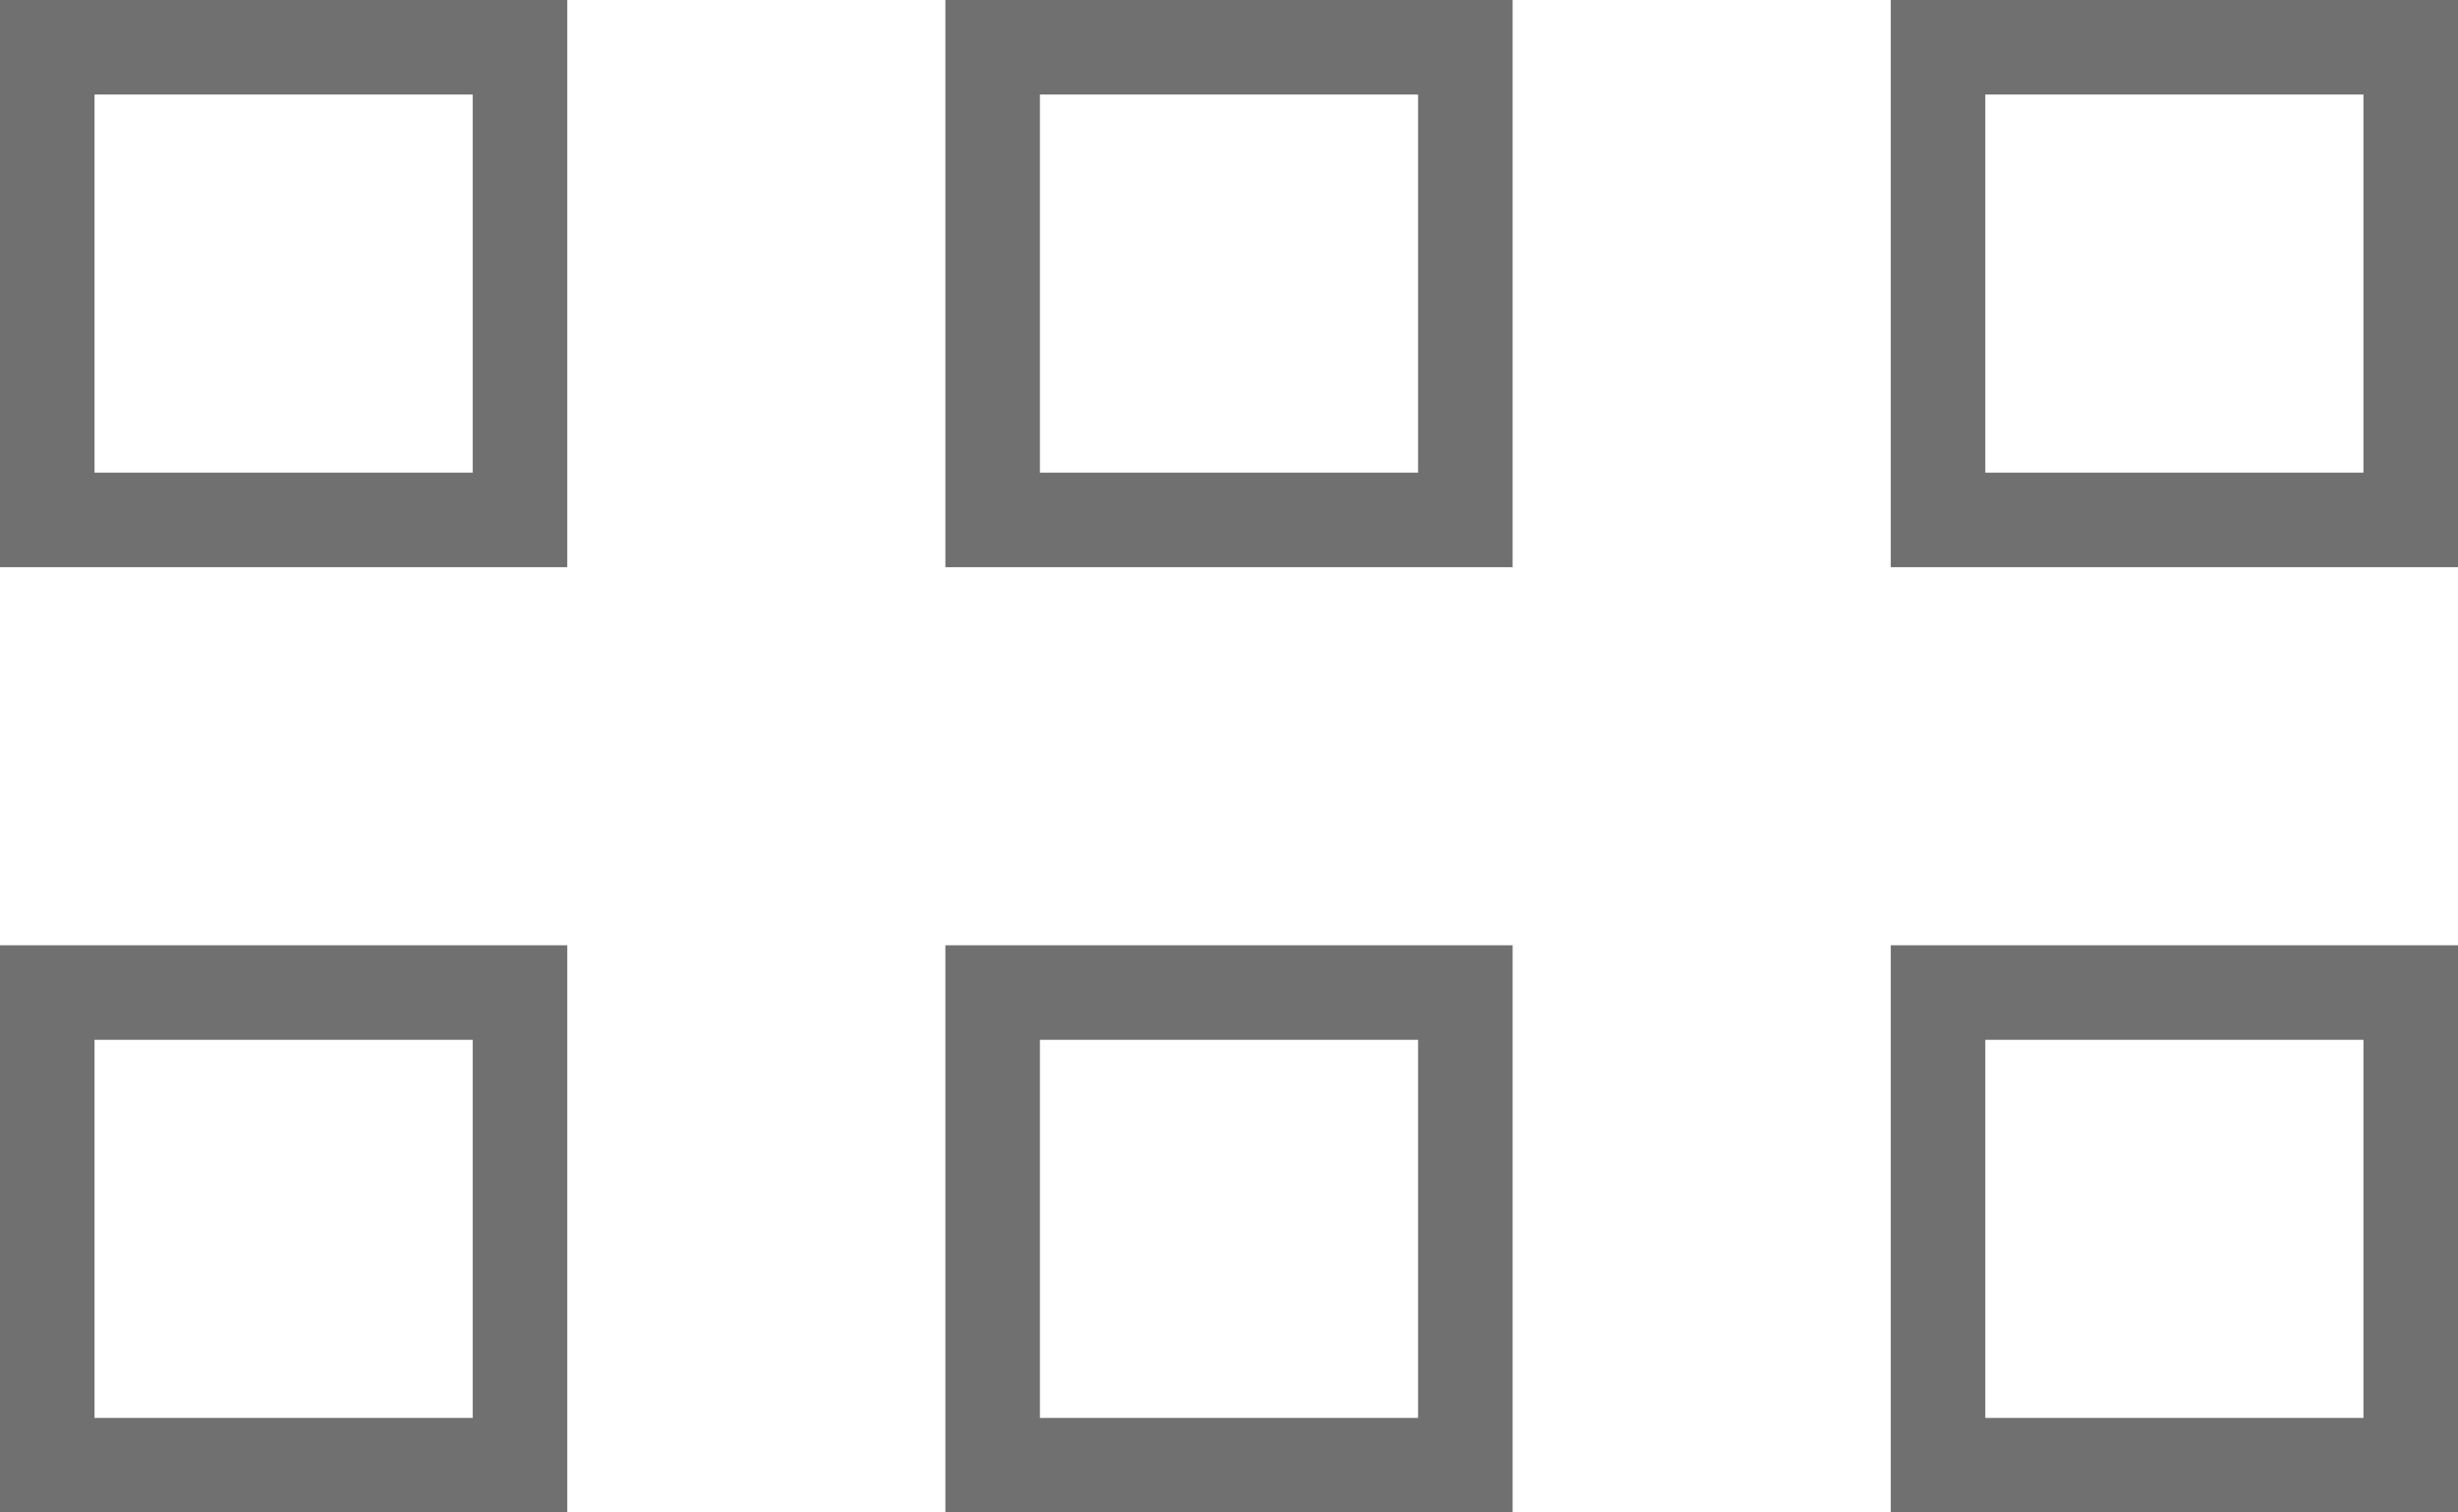 <svg xmlns="http://www.w3.org/2000/svg" width="26" height="16" viewBox="0 0 26 16"><g transform="translate(-627 -1749)"><g transform="translate(627 1749)" fill="none" stroke="#707070" stroke-width="1"><rect width="6" height="6" stroke="none"/><rect x="0.5" y="0.5" width="5" height="5" fill="none"/></g><g transform="translate(627 1759)" fill="none" stroke="#707070" stroke-width="1"><rect width="6" height="6" stroke="none"/><rect x="0.5" y="0.5" width="5" height="5" fill="none"/></g><g transform="translate(637 1749)" fill="none" stroke="#707070" stroke-width="1"><rect width="6" height="6" stroke="none"/><rect x="0.5" y="0.5" width="5" height="5" fill="none"/></g><g transform="translate(637 1759)" fill="none" stroke="#707070" stroke-width="1"><rect width="6" height="6" stroke="none"/><rect x="0.5" y="0.5" width="5" height="5" fill="none"/></g><g transform="translate(647 1749)" fill="none" stroke="#707070" stroke-width="1"><rect width="6" height="6" stroke="none"/><rect x="0.5" y="0.5" width="5" height="5" fill="none"/></g><g transform="translate(647 1759)" fill="none" stroke="#707070" stroke-width="1"><rect width="6" height="6" stroke="none"/><rect x="0.5" y="0.5" width="5" height="5" fill="none"/></g></g></svg>